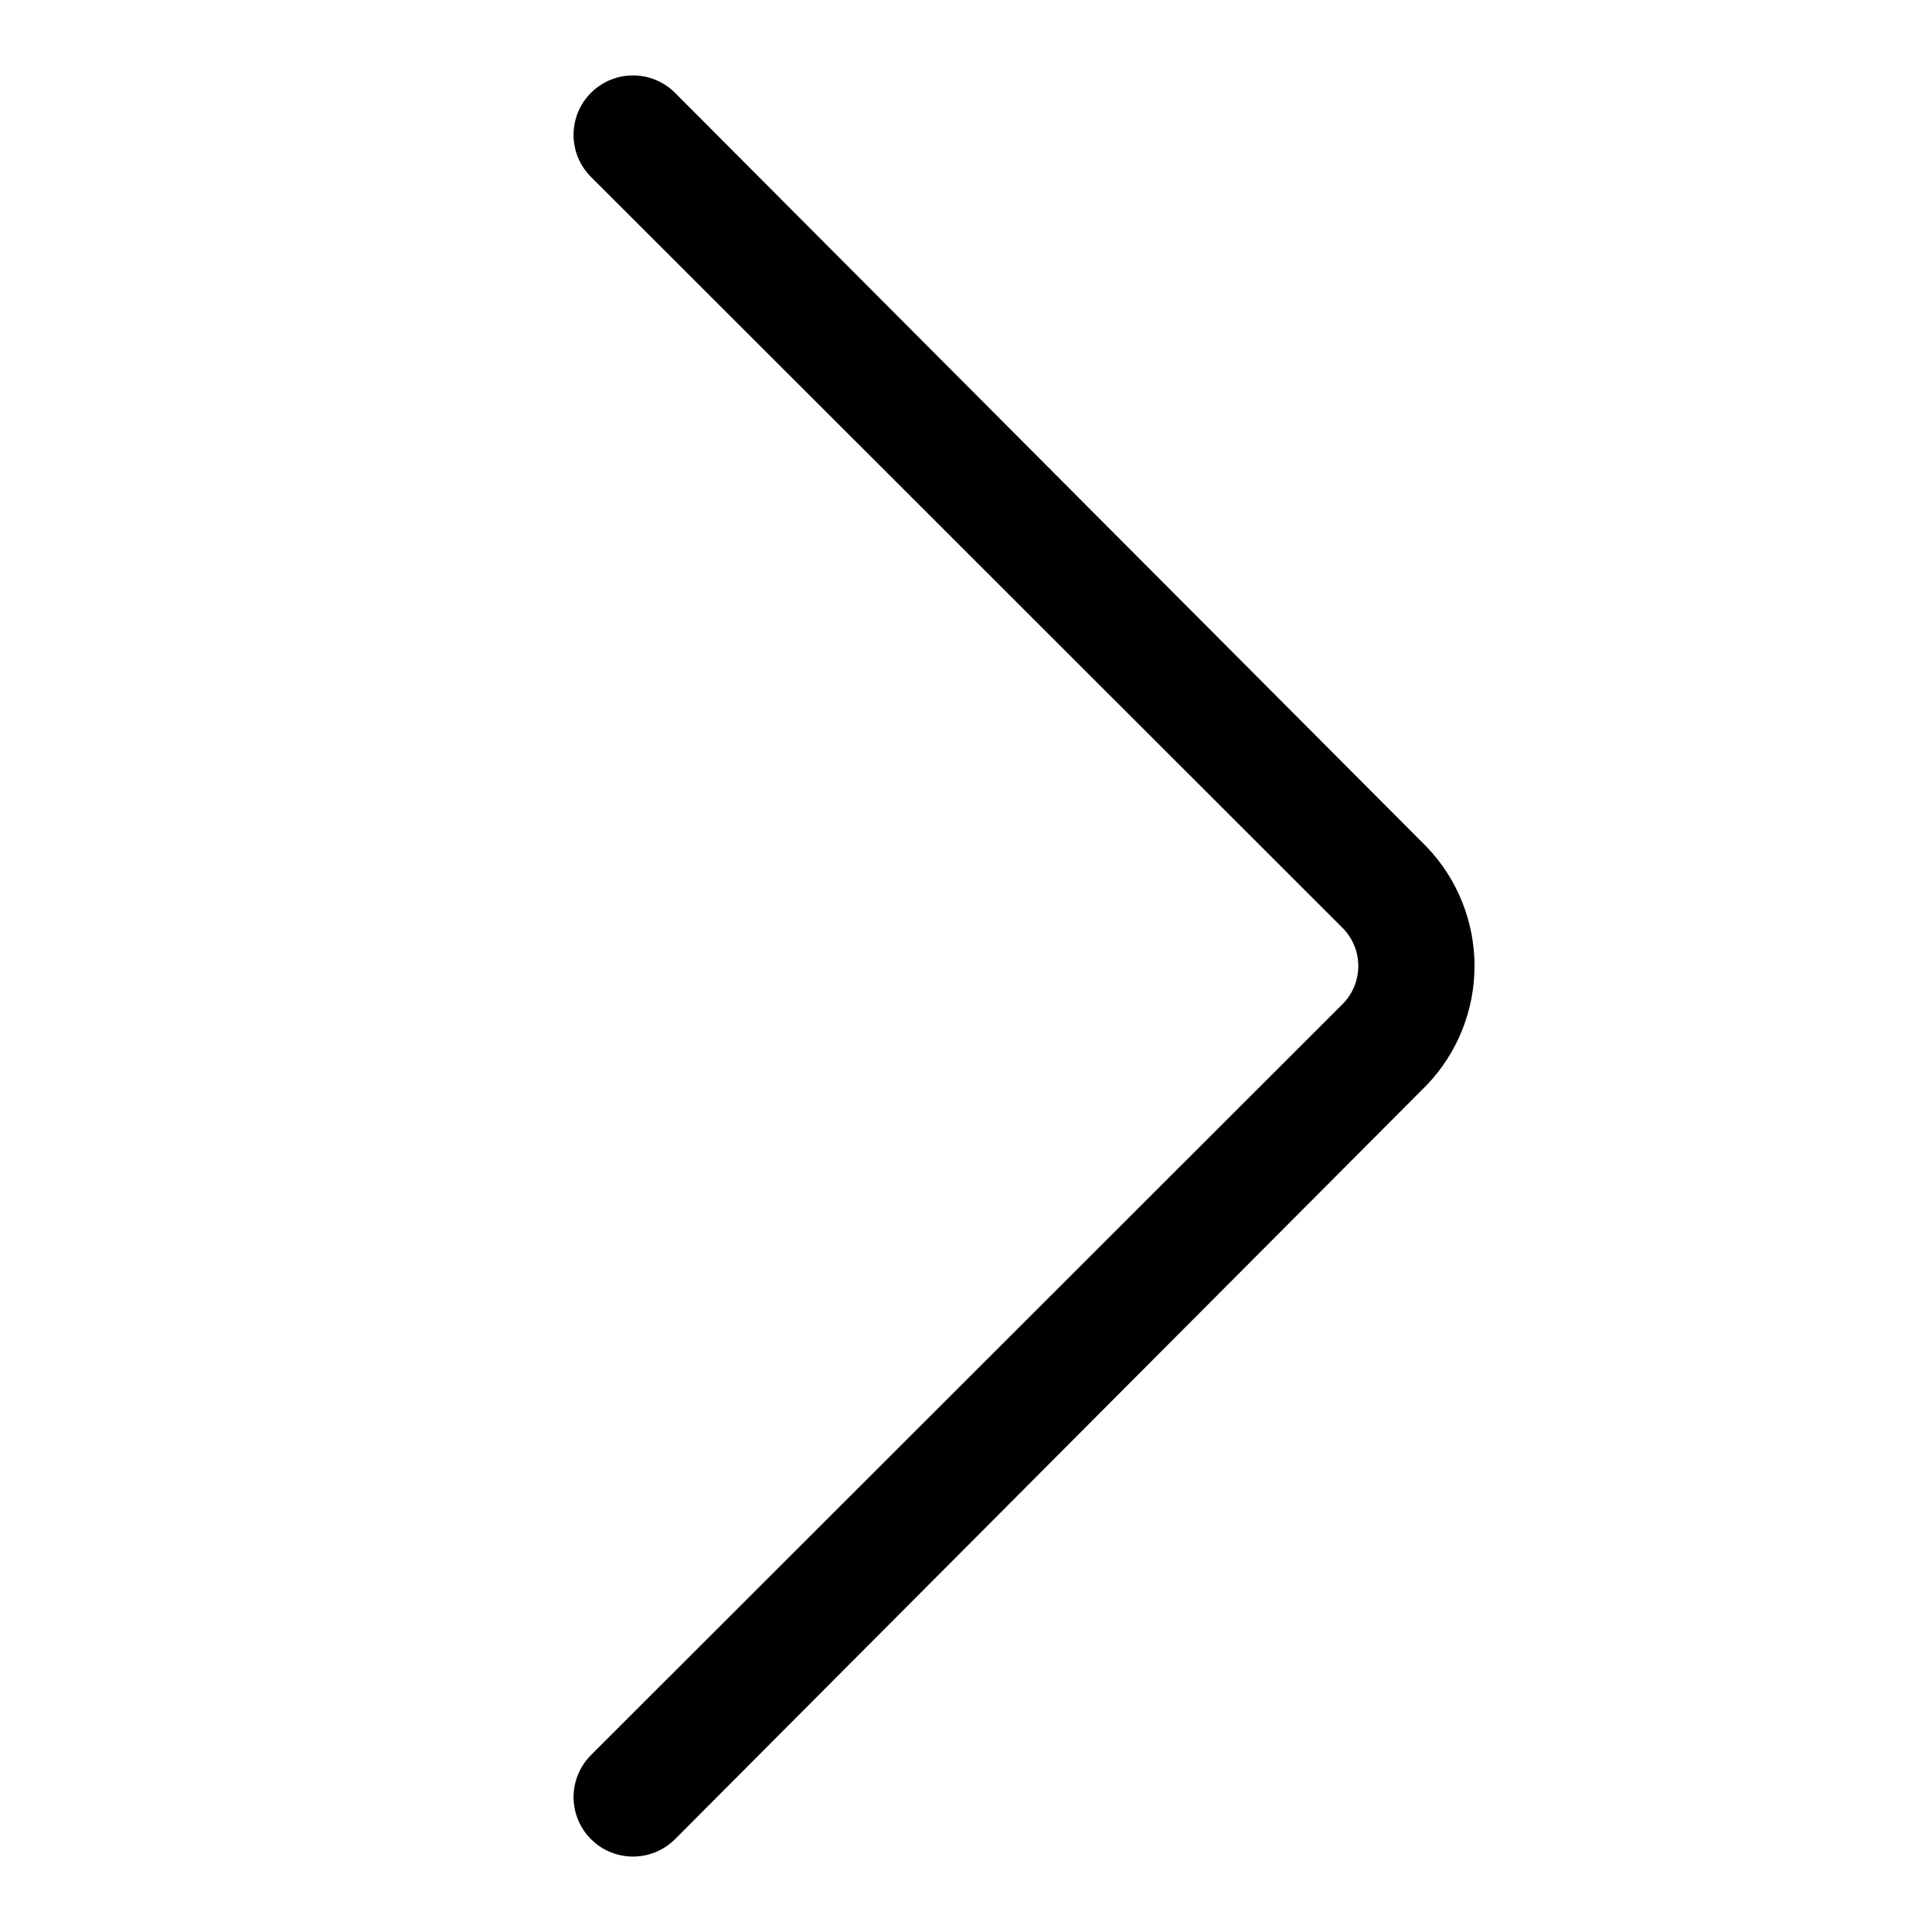 <?xml version="1.0" encoding="UTF-8"?>
<!-- Uploaded to: ICON Repo, www.iconrepo.com, Generator: ICON Repo Mixer Tools -->
<svg fill="#000000" width="800px" height="800px" version="1.1" viewBox="144 144 512 512" xmlns="http://www.w3.org/2000/svg">
 <path d="m522.17 431.49-199.32 199.95c-3.992 3.965-9.797 5.496-15.23 4.023-5.43-1.477-9.66-5.738-11.098-11.18s0.137-11.234 4.129-15.203l199.32-199.16c5.32-5.543 5.32-14.297 0-19.84l-199.32-199.16c-2.981-2.957-4.656-6.981-4.656-11.18 0-4.195 1.676-8.223 4.656-11.176 2.949-2.934 6.941-4.578 11.102-4.578s8.148 1.645 11.098 4.578l199.32 199.95c8.086 8.488 12.594 19.762 12.594 31.488 0 11.723-4.508 22.996-12.594 31.488z"/>
</svg>